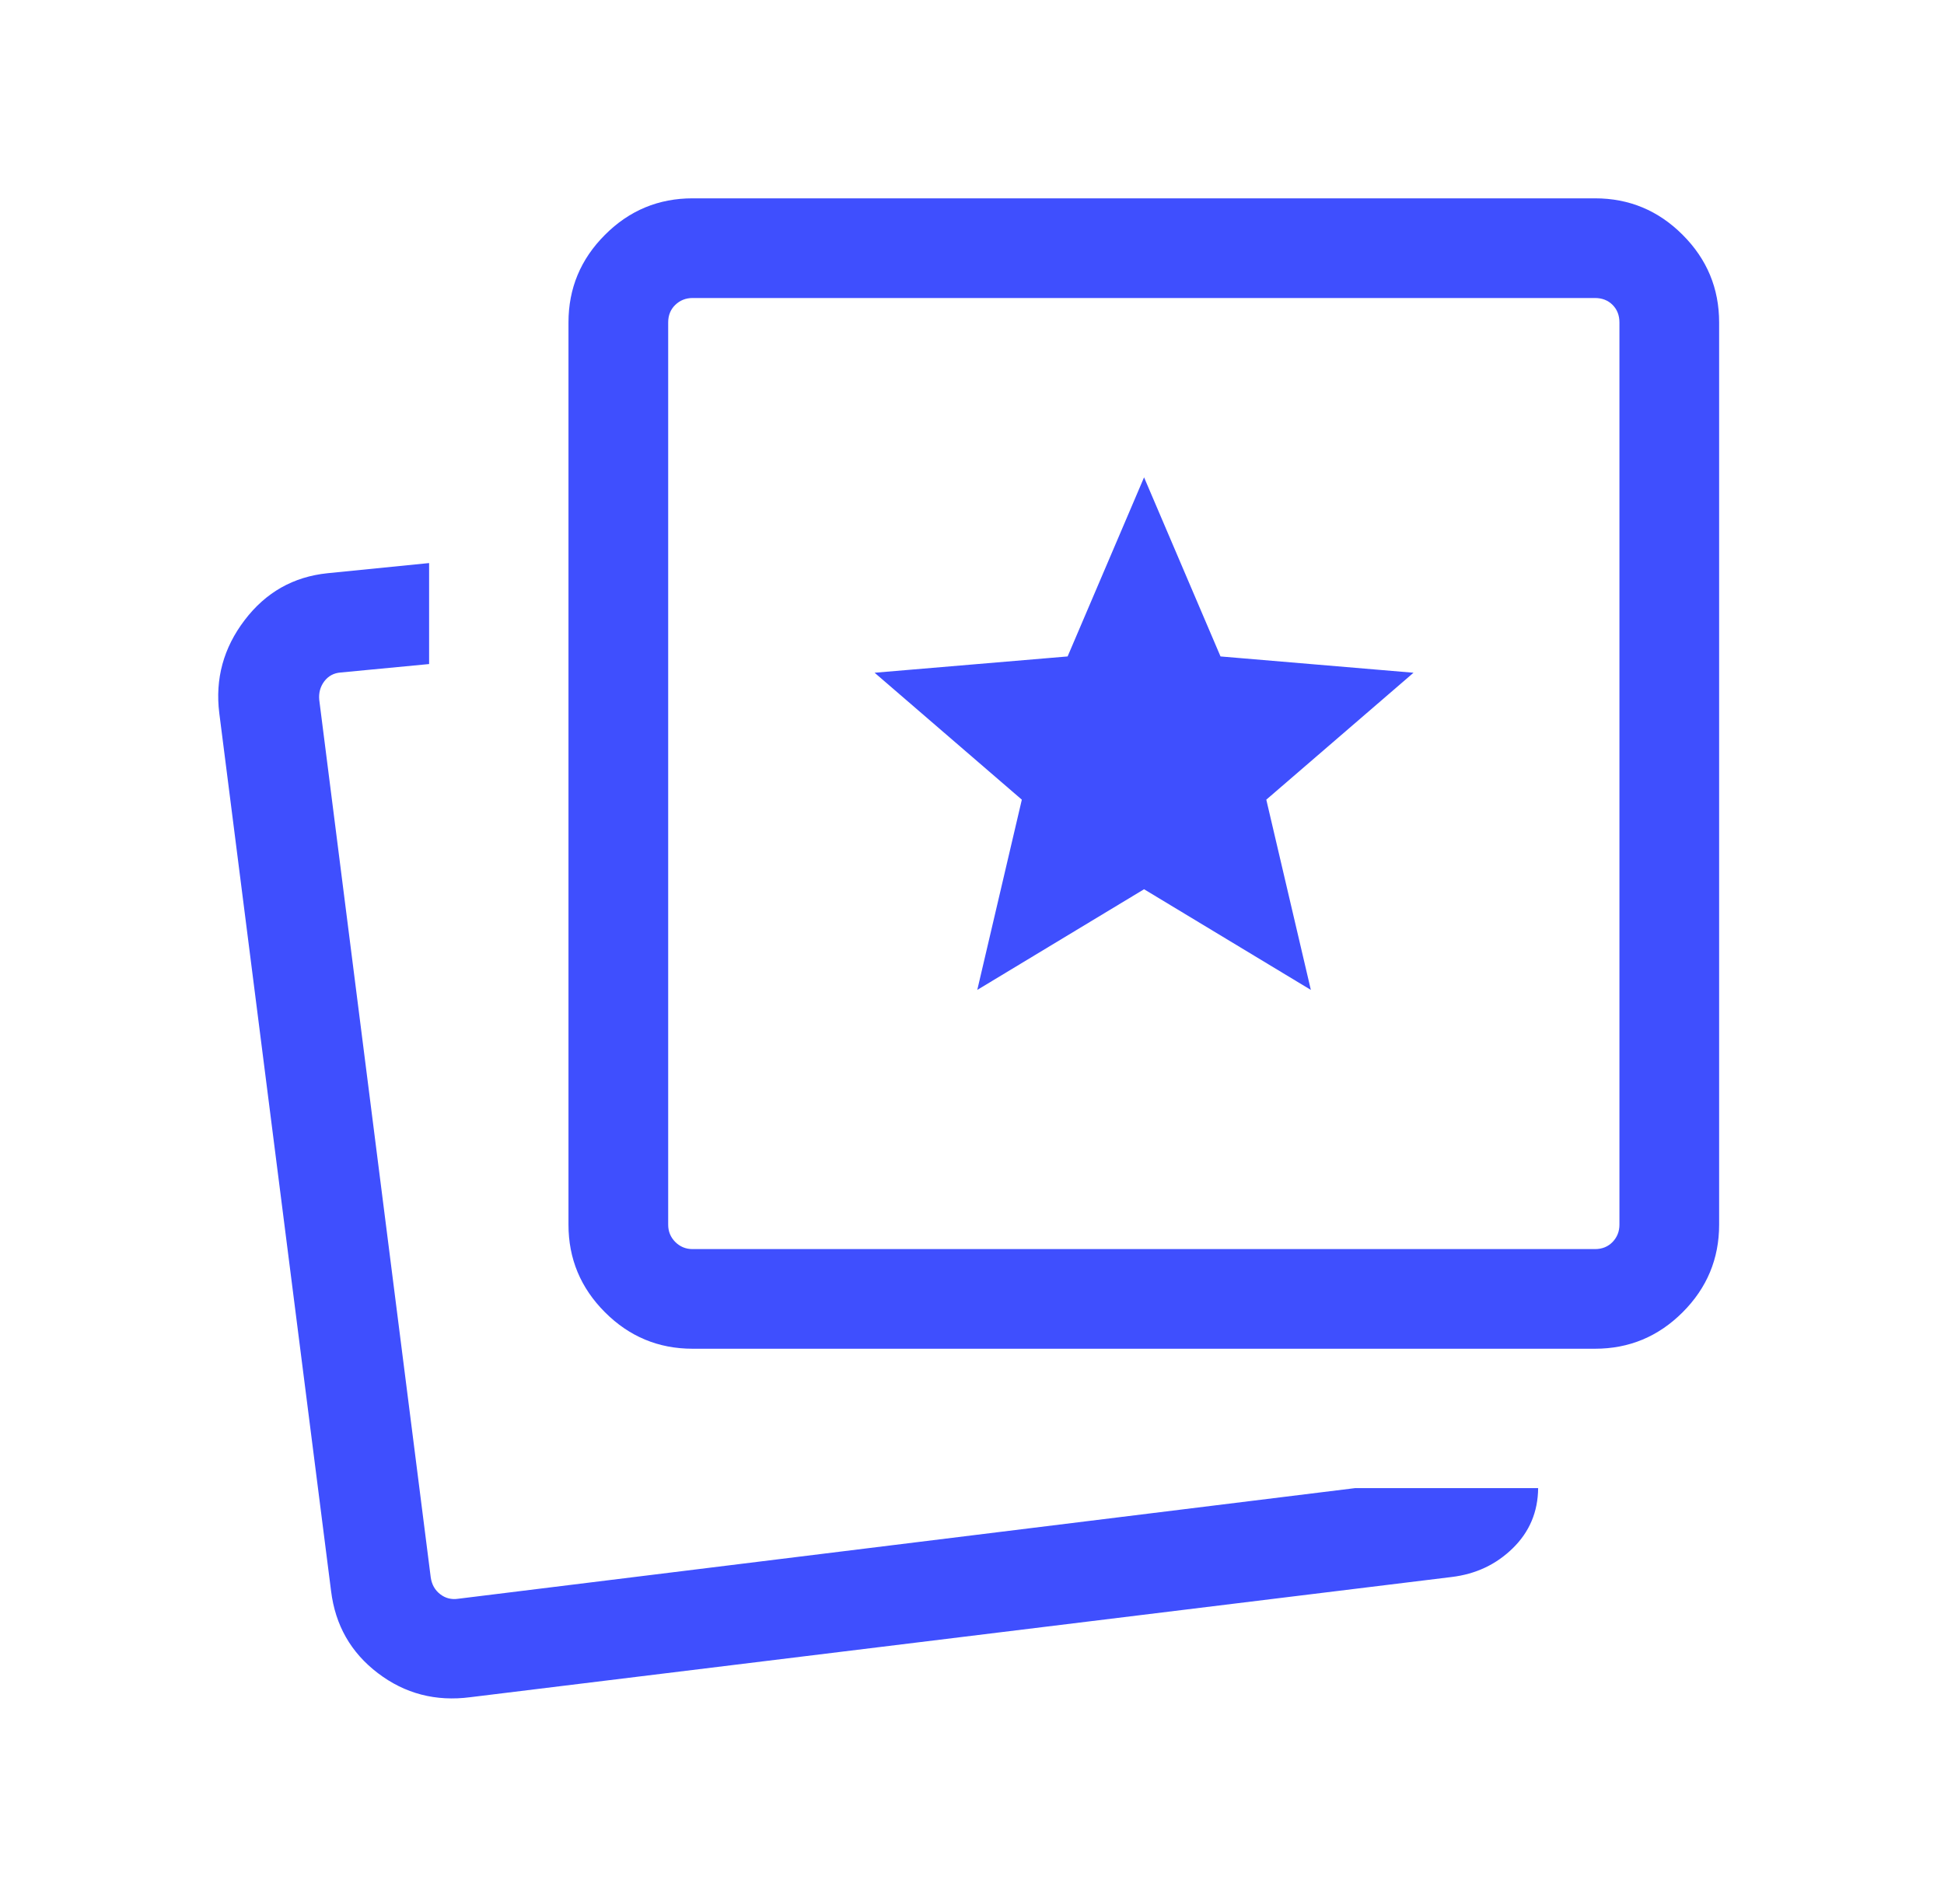 <svg width="49" height="48" viewBox="0 0 49 48" fill="none" xmlns="http://www.w3.org/2000/svg">
<mask id="mask0_1547_2904" style="mask-type:alpha" maskUnits="userSpaceOnUse" x="0" y="0" width="49" height="48">
<rect x="0.332" width="48" height="48" fill="#D9D9D9"/>
</mask>
<g mask="url(#mask0_1547_2904)">
<path d="M24.633 24.956L28.837 22.418L33.041 24.956L31.918 20.16L35.629 16.96L30.764 16.549L28.837 12.034L26.91 16.549L22.045 16.96L25.756 20.16L24.633 24.956ZM34.155 37.516H38.77C38.765 38.113 38.553 38.618 38.132 39.03C37.712 39.442 37.198 39.684 36.588 39.757L11.854 42.787C10.983 42.901 10.207 42.699 9.526 42.181C8.845 41.663 8.451 40.973 8.345 40.11L5.527 17.977C5.42 17.115 5.633 16.333 6.167 15.633C6.7 14.932 7.397 14.539 8.256 14.451L10.816 14.195V16.741L8.586 16.954C8.415 16.967 8.278 17.04 8.175 17.175C8.073 17.31 8.03 17.467 8.047 17.646L10.857 39.767C10.883 39.946 10.962 40.087 11.095 40.19C11.227 40.292 11.379 40.331 11.55 40.305L34.155 37.516ZM17.457 34.002C16.598 34.002 15.861 33.696 15.249 33.083C14.636 32.47 14.329 31.734 14.329 30.875V8.129C14.329 7.269 14.636 6.532 15.249 5.92C15.861 5.306 16.598 5 17.457 5H40.203C41.063 5 41.799 5.306 42.412 5.92C43.025 6.532 43.332 7.269 43.332 8.129V30.875C43.332 31.734 43.025 32.47 42.412 33.083C41.799 33.696 41.063 34.002 40.203 34.002H17.457ZM17.457 31.49H40.203C40.383 31.49 40.531 31.43 40.646 31.311C40.761 31.191 40.819 31.046 40.819 30.875V8.129C40.819 7.949 40.761 7.801 40.646 7.686C40.531 7.571 40.383 7.513 40.203 7.513H17.457C17.286 7.513 17.141 7.571 17.021 7.686C16.902 7.801 16.842 7.949 16.842 8.129V30.875C16.842 31.046 16.902 31.191 17.021 31.311C17.141 31.43 17.286 31.49 17.457 31.49Z" fill="#3F4FFE"/>
</g>
</svg>
